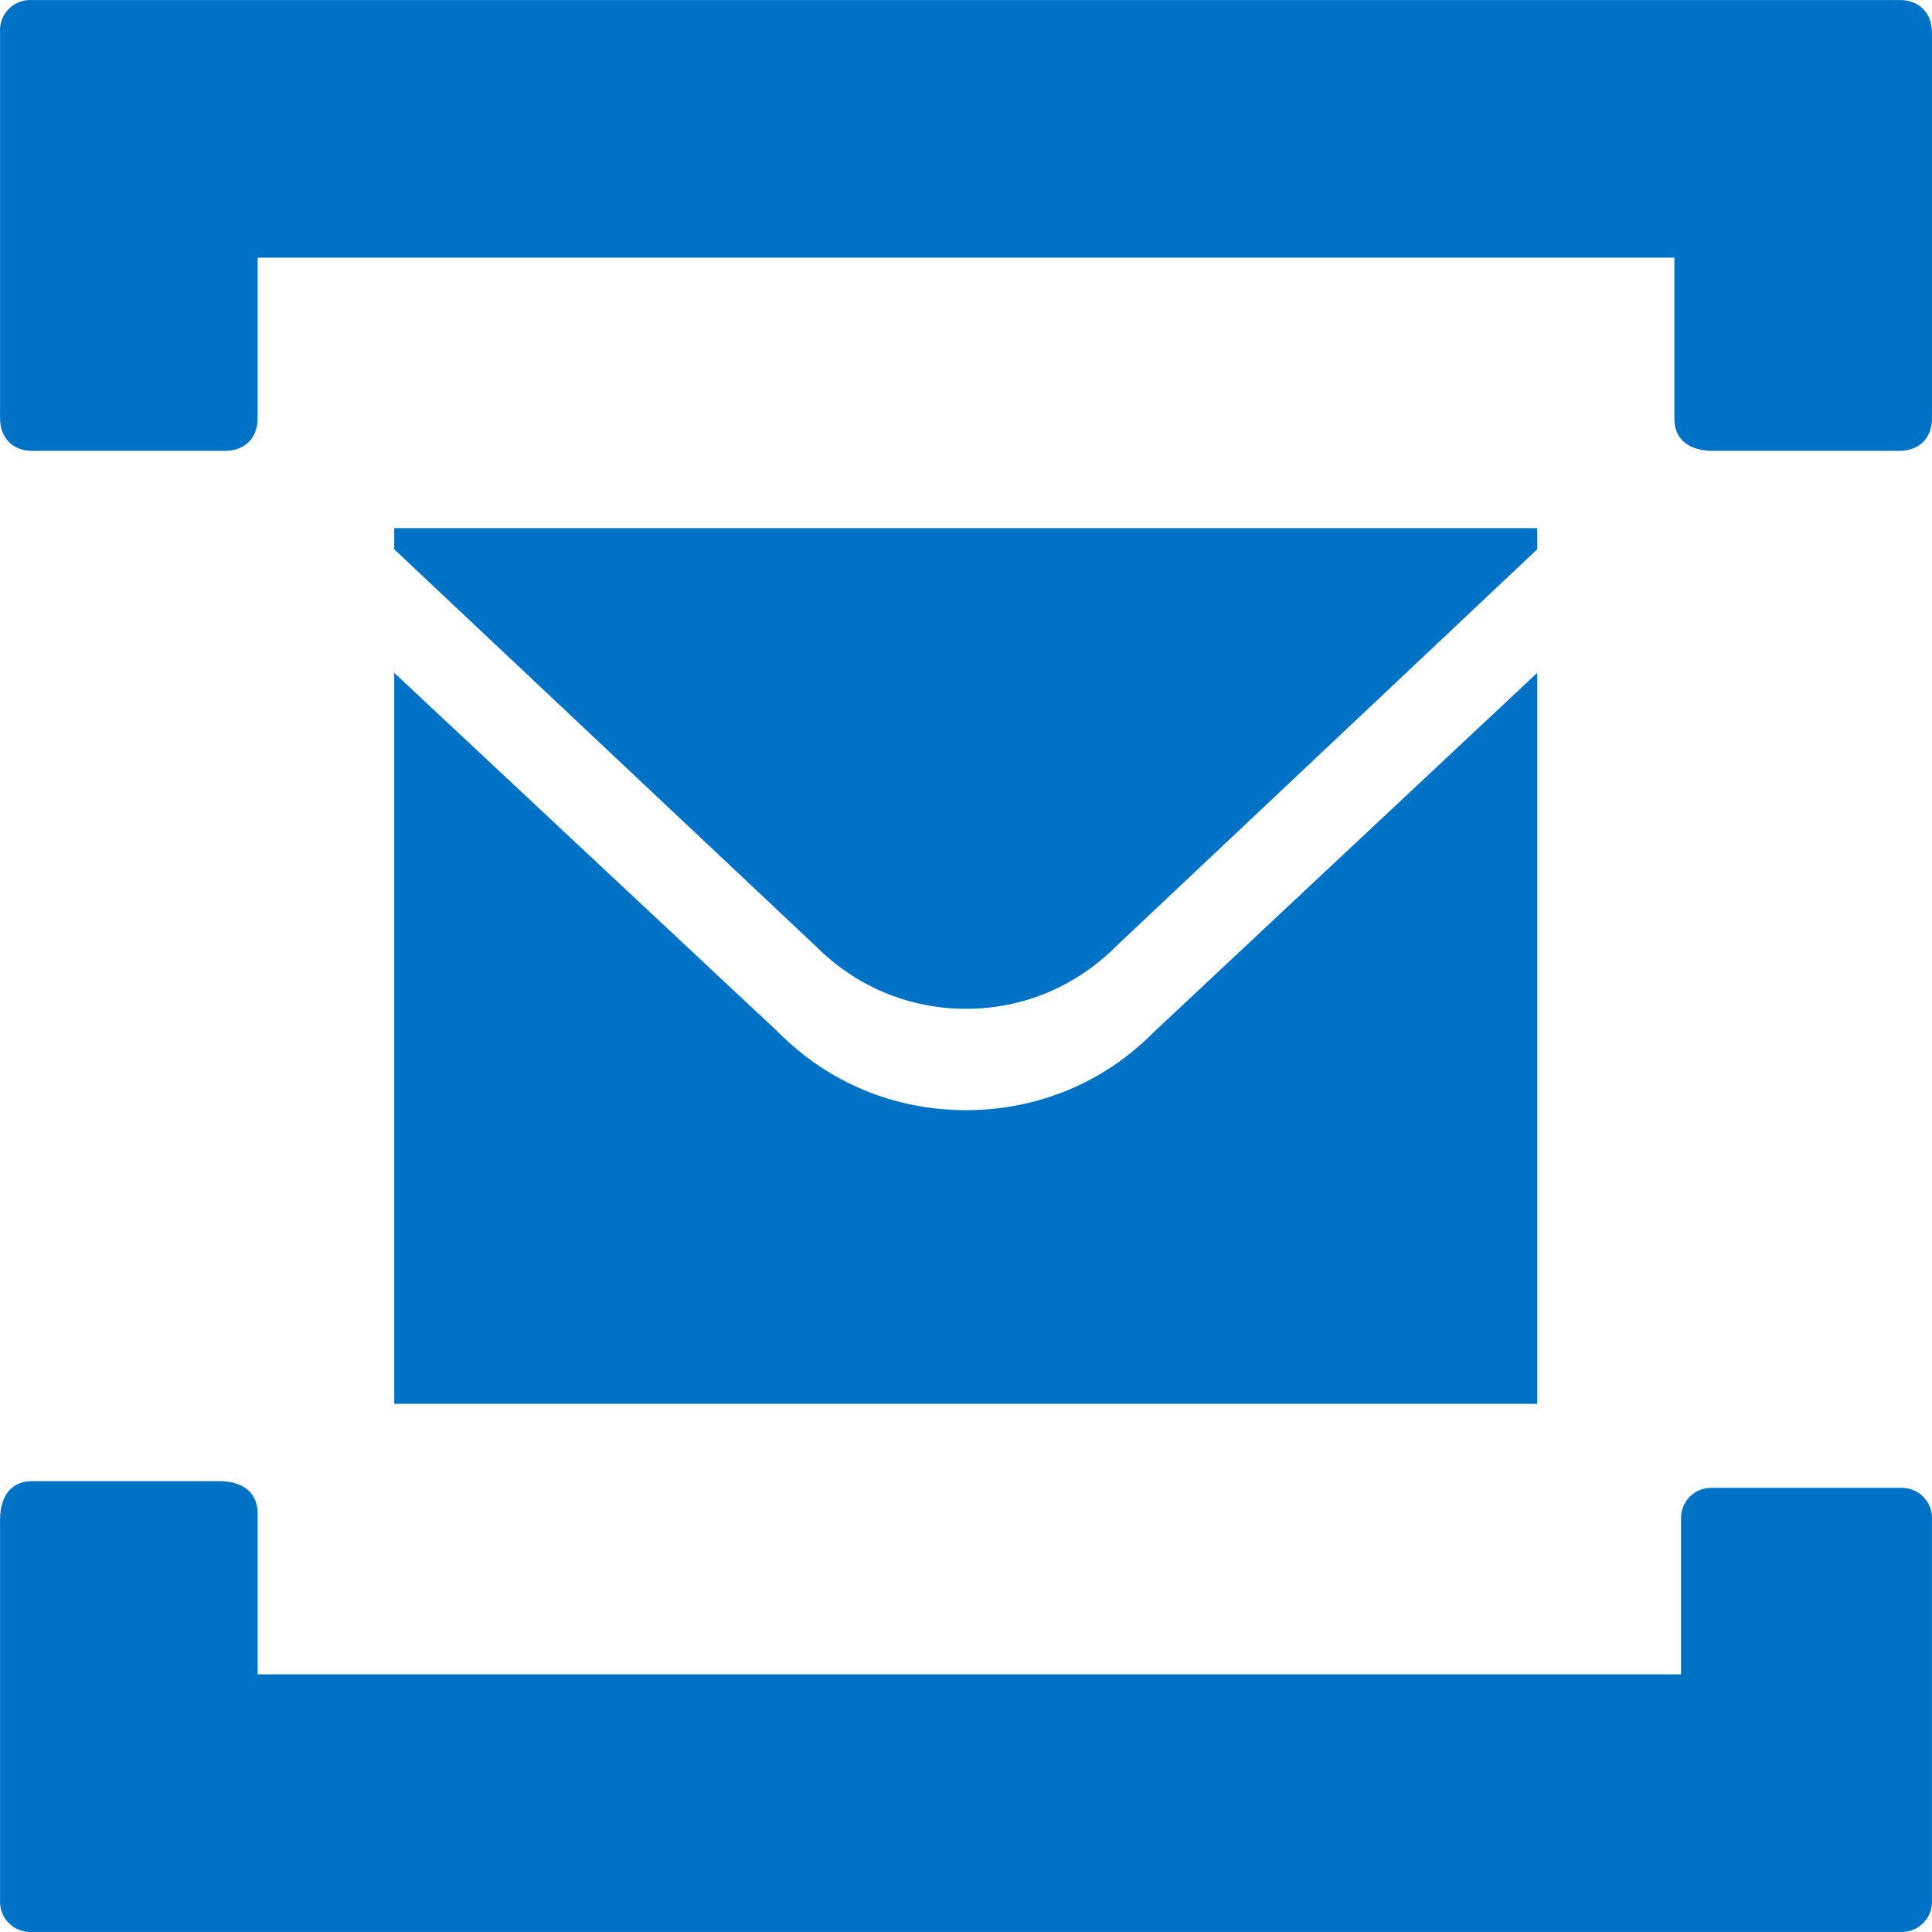 <svg width="100" height="100" viewBox="0 0 100 100" fill="none" xmlns="http://www.w3.org/2000/svg">
<path fill-rule="evenodd" clip-rule="evenodd" d="M50 52.216C52.934 52.216 55.68 51.07 57.76 48.99L79.568 28.431V27.337H20.405V28.431L42.24 48.99C44.32 51.07 47.066 52.216 50 52.216ZM59.706 53.436C57.12 56.05 53.68 57.462 50 57.462C46.32 57.462 42.88 56.048 40.294 53.436L20.405 34.825V72.662H79.568V34.825L59.706 53.436ZM1.656 0.003C1.436 -0.01 1.215 0.023 1.008 0.102C0.802 0.18 0.614 0.301 0.458 0.458C0.301 0.614 0.18 0.802 0.102 1.008C0.023 1.215 -0.01 1.436 0.003 1.656V21.655C0.003 22.669 0.669 23.335 1.656 23.335H11.656C12.67 23.335 13.336 22.669 13.336 21.655V13.336H86.665V21.682C86.665 22.669 87.332 23.335 88.665 23.335H98.319C99.332 23.335 99.998 22.669 99.998 21.682V1.683C99.997 0.669 99.331 0.003 98.344 0.003H1.656ZM98.345 99.997C98.565 100.01 98.786 99.977 98.993 99.898C99.199 99.82 99.387 99.698 99.543 99.542C99.699 99.386 99.82 99.198 99.898 98.991C99.977 98.785 100.01 98.564 99.997 98.344V78.665C100.01 78.444 99.977 78.223 99.898 78.016C99.82 77.81 99.699 77.622 99.542 77.466C99.386 77.309 99.198 77.188 98.992 77.11C98.785 77.031 98.564 76.998 98.344 77.011H88.664C88.443 76.998 88.222 77.031 88.016 77.11C87.809 77.188 87.621 77.309 87.465 77.466C87.309 77.622 87.188 77.81 87.109 78.016C87.031 78.223 86.997 78.444 87.01 78.665V86.664H13.336V78.345C13.336 77.331 12.67 76.665 11.336 76.665H1.656C0.67 76.665 0.003 77.331 0.003 78.665V98.344C-0.01 98.564 0.023 98.785 0.102 98.992C0.18 99.198 0.301 99.386 0.458 99.542C0.614 99.699 0.802 99.82 1.008 99.898C1.215 99.977 1.436 100.01 1.656 99.997H98.345Z" fill="#0072C6"/>
</svg>
